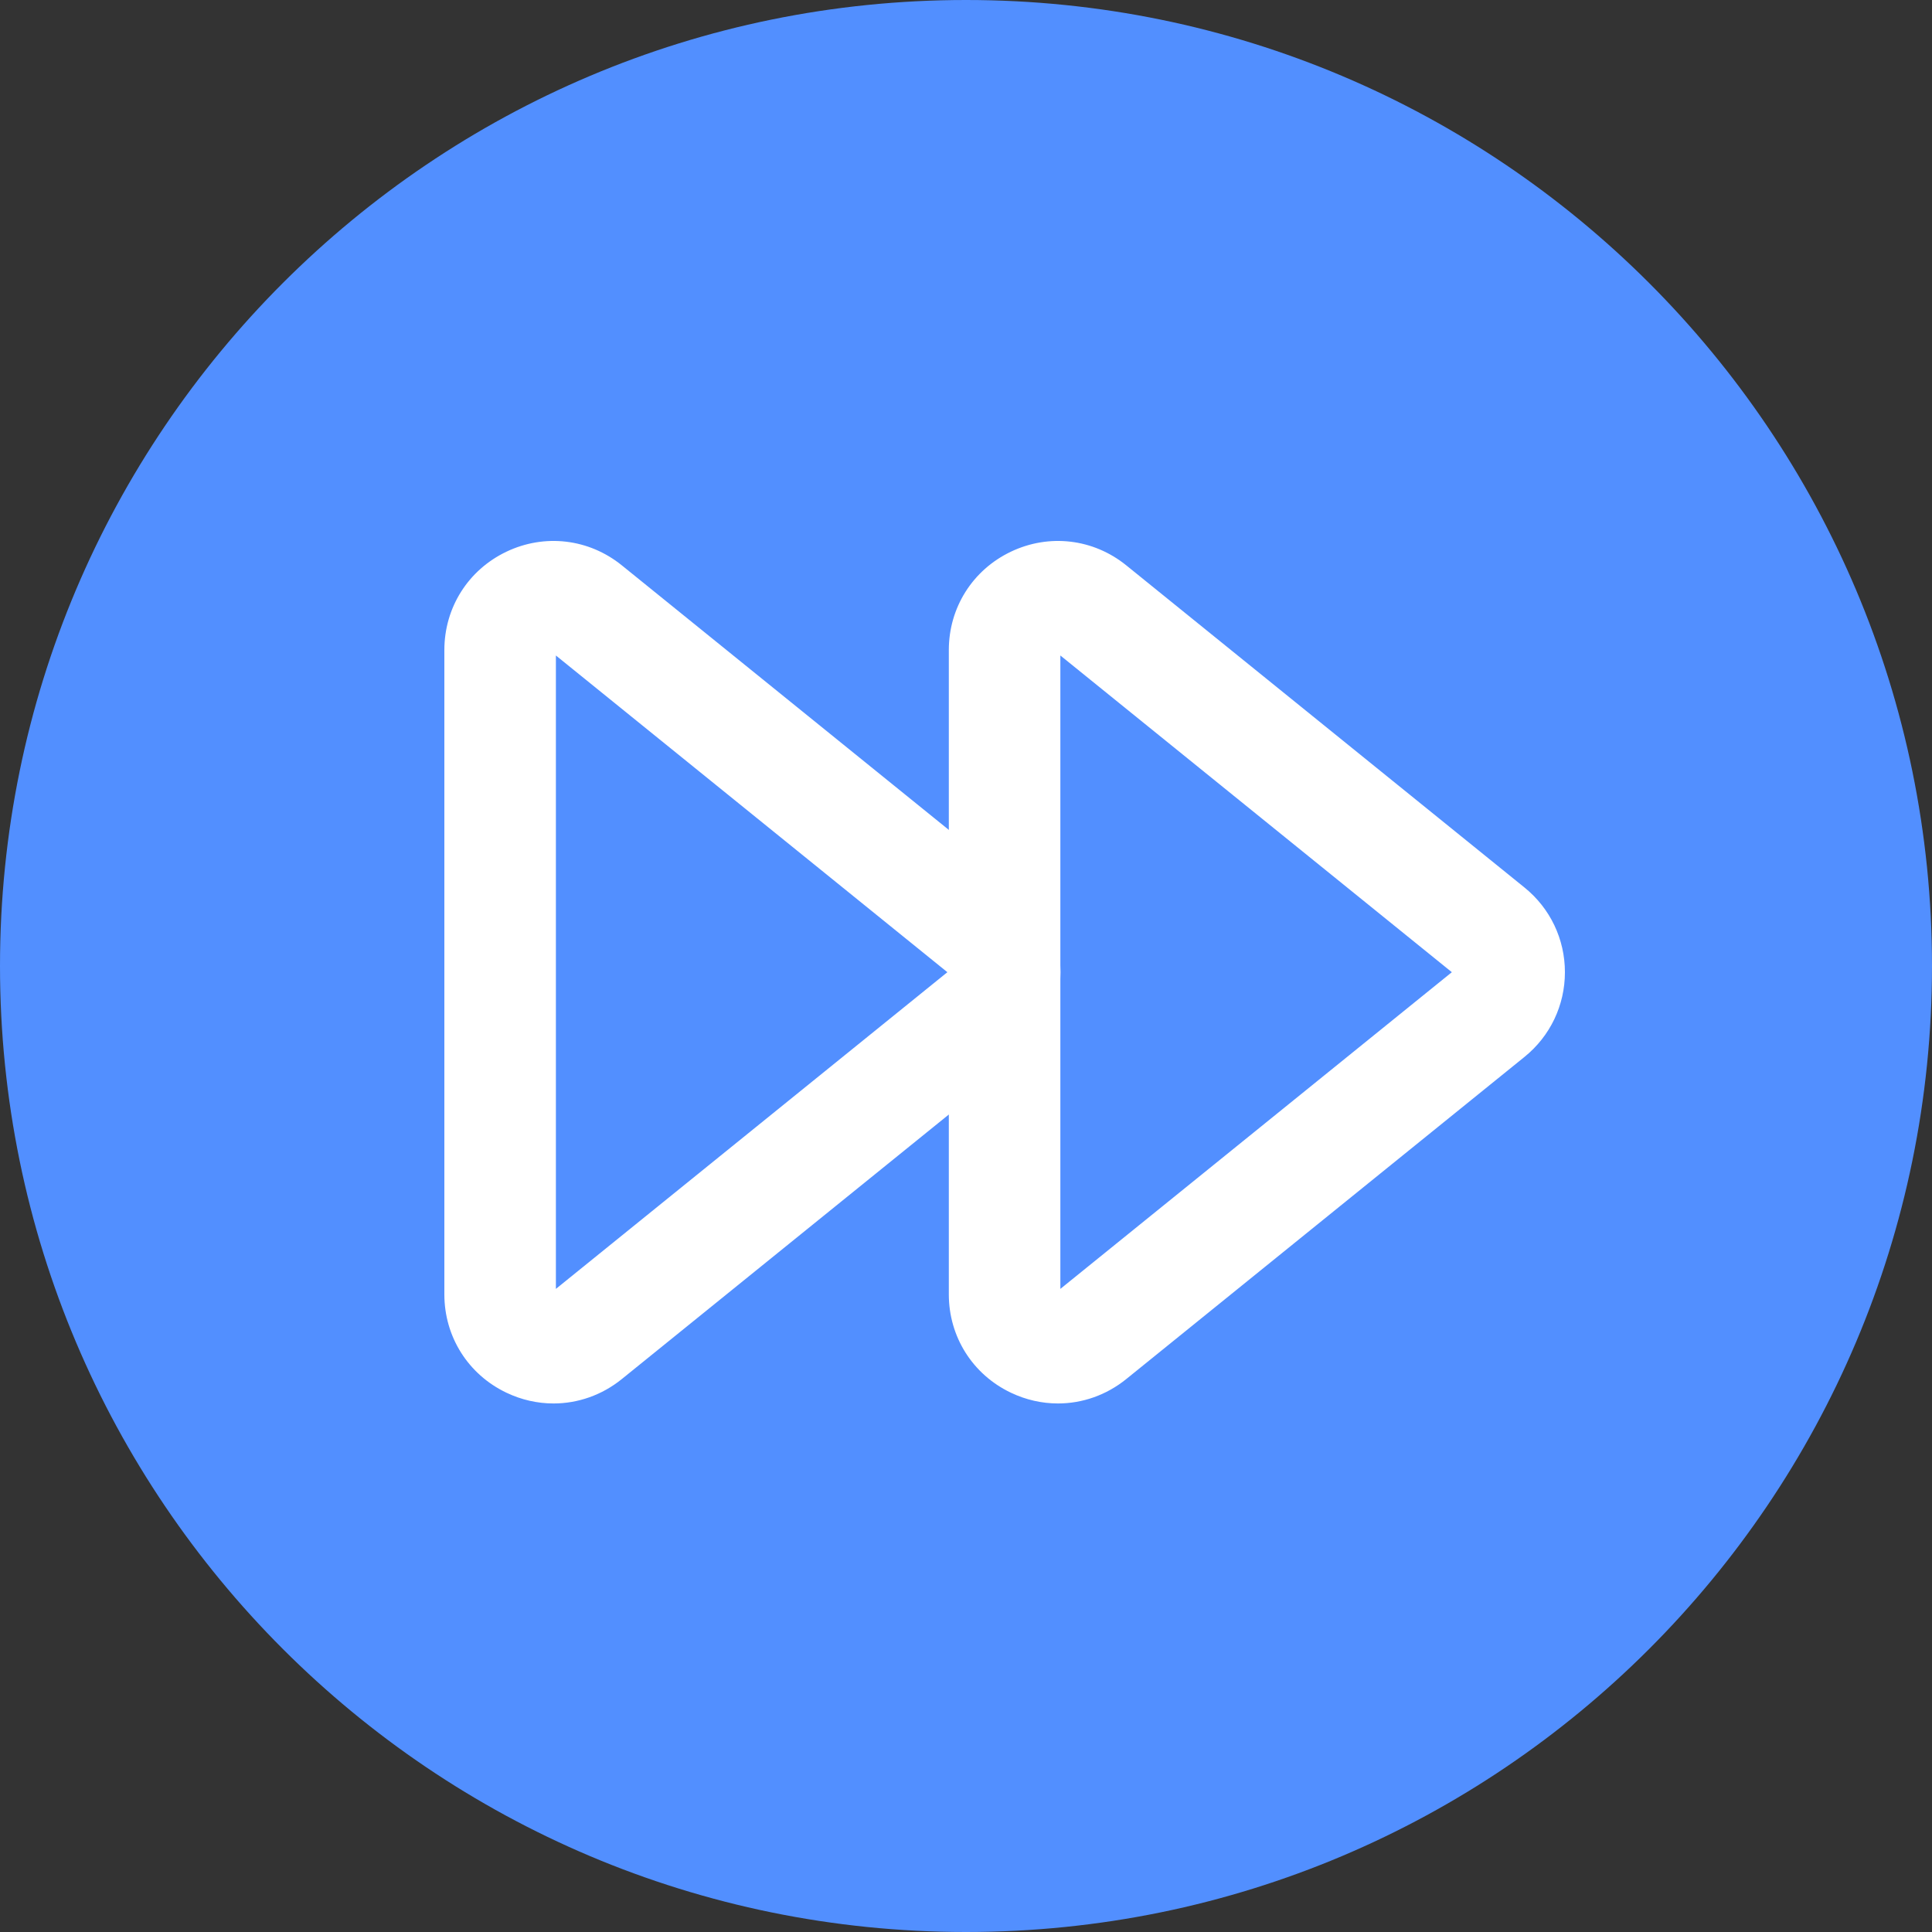 <svg width="100" height="100" viewBox="0 0 100 100" fill="none" xmlns="http://www.w3.org/2000/svg">
<rect x="0" y="0" width="100" height="100" fill="#333333" stroke="none"/>
<path d="M50 100C77.614 100 100 77.614 100 50C100 22.386 77.614 0 50 0C22.386 0 0 22.386 0 50C0 77.614 22.386 100 50 100Z" fill="#528FFF"/>
<g clip-path="url(#clip0_10480_7394)">
<path d="M54.76 72.643C53.935 72.643 53.104 72.459 52.321 72.085C50.341 71.141 49.111 69.19 49.111 66.997V33.646C49.111 31.452 50.341 29.502 52.321 28.557C54.3 27.612 56.59 27.882 58.295 29.262L78.908 45.938C80.238 47.013 81 48.611 81 50.321C81 52.032 80.238 53.629 78.908 54.705L58.295 71.38C57.264 72.214 56.02 72.643 54.76 72.643ZM54.884 33.928V66.713L75.147 50.321L54.884 33.928Z" fill="white"/>
<path d="M28.649 72.643C27.825 72.643 26.993 72.459 26.21 72.085C24.23 71.14 23 69.19 23 66.996V33.646C23 31.452 24.23 29.502 26.21 28.557C28.19 27.612 30.479 27.882 32.185 29.262L52.798 45.938C54.127 47.013 54.89 48.611 54.89 50.321C54.89 52.032 54.127 53.629 52.798 54.705L32.185 71.38C31.154 72.214 29.91 72.643 28.65 72.643H28.649ZM28.773 33.928V66.713L49.036 50.321L28.773 33.928Z" fill="white"/>
</g>
<defs>
<clipPath id="clip0_10480_7394">
<rect width="58" height="44.643" fill="white" transform="translate(23 28)"/>
</clipPath>
</defs>
</svg>
